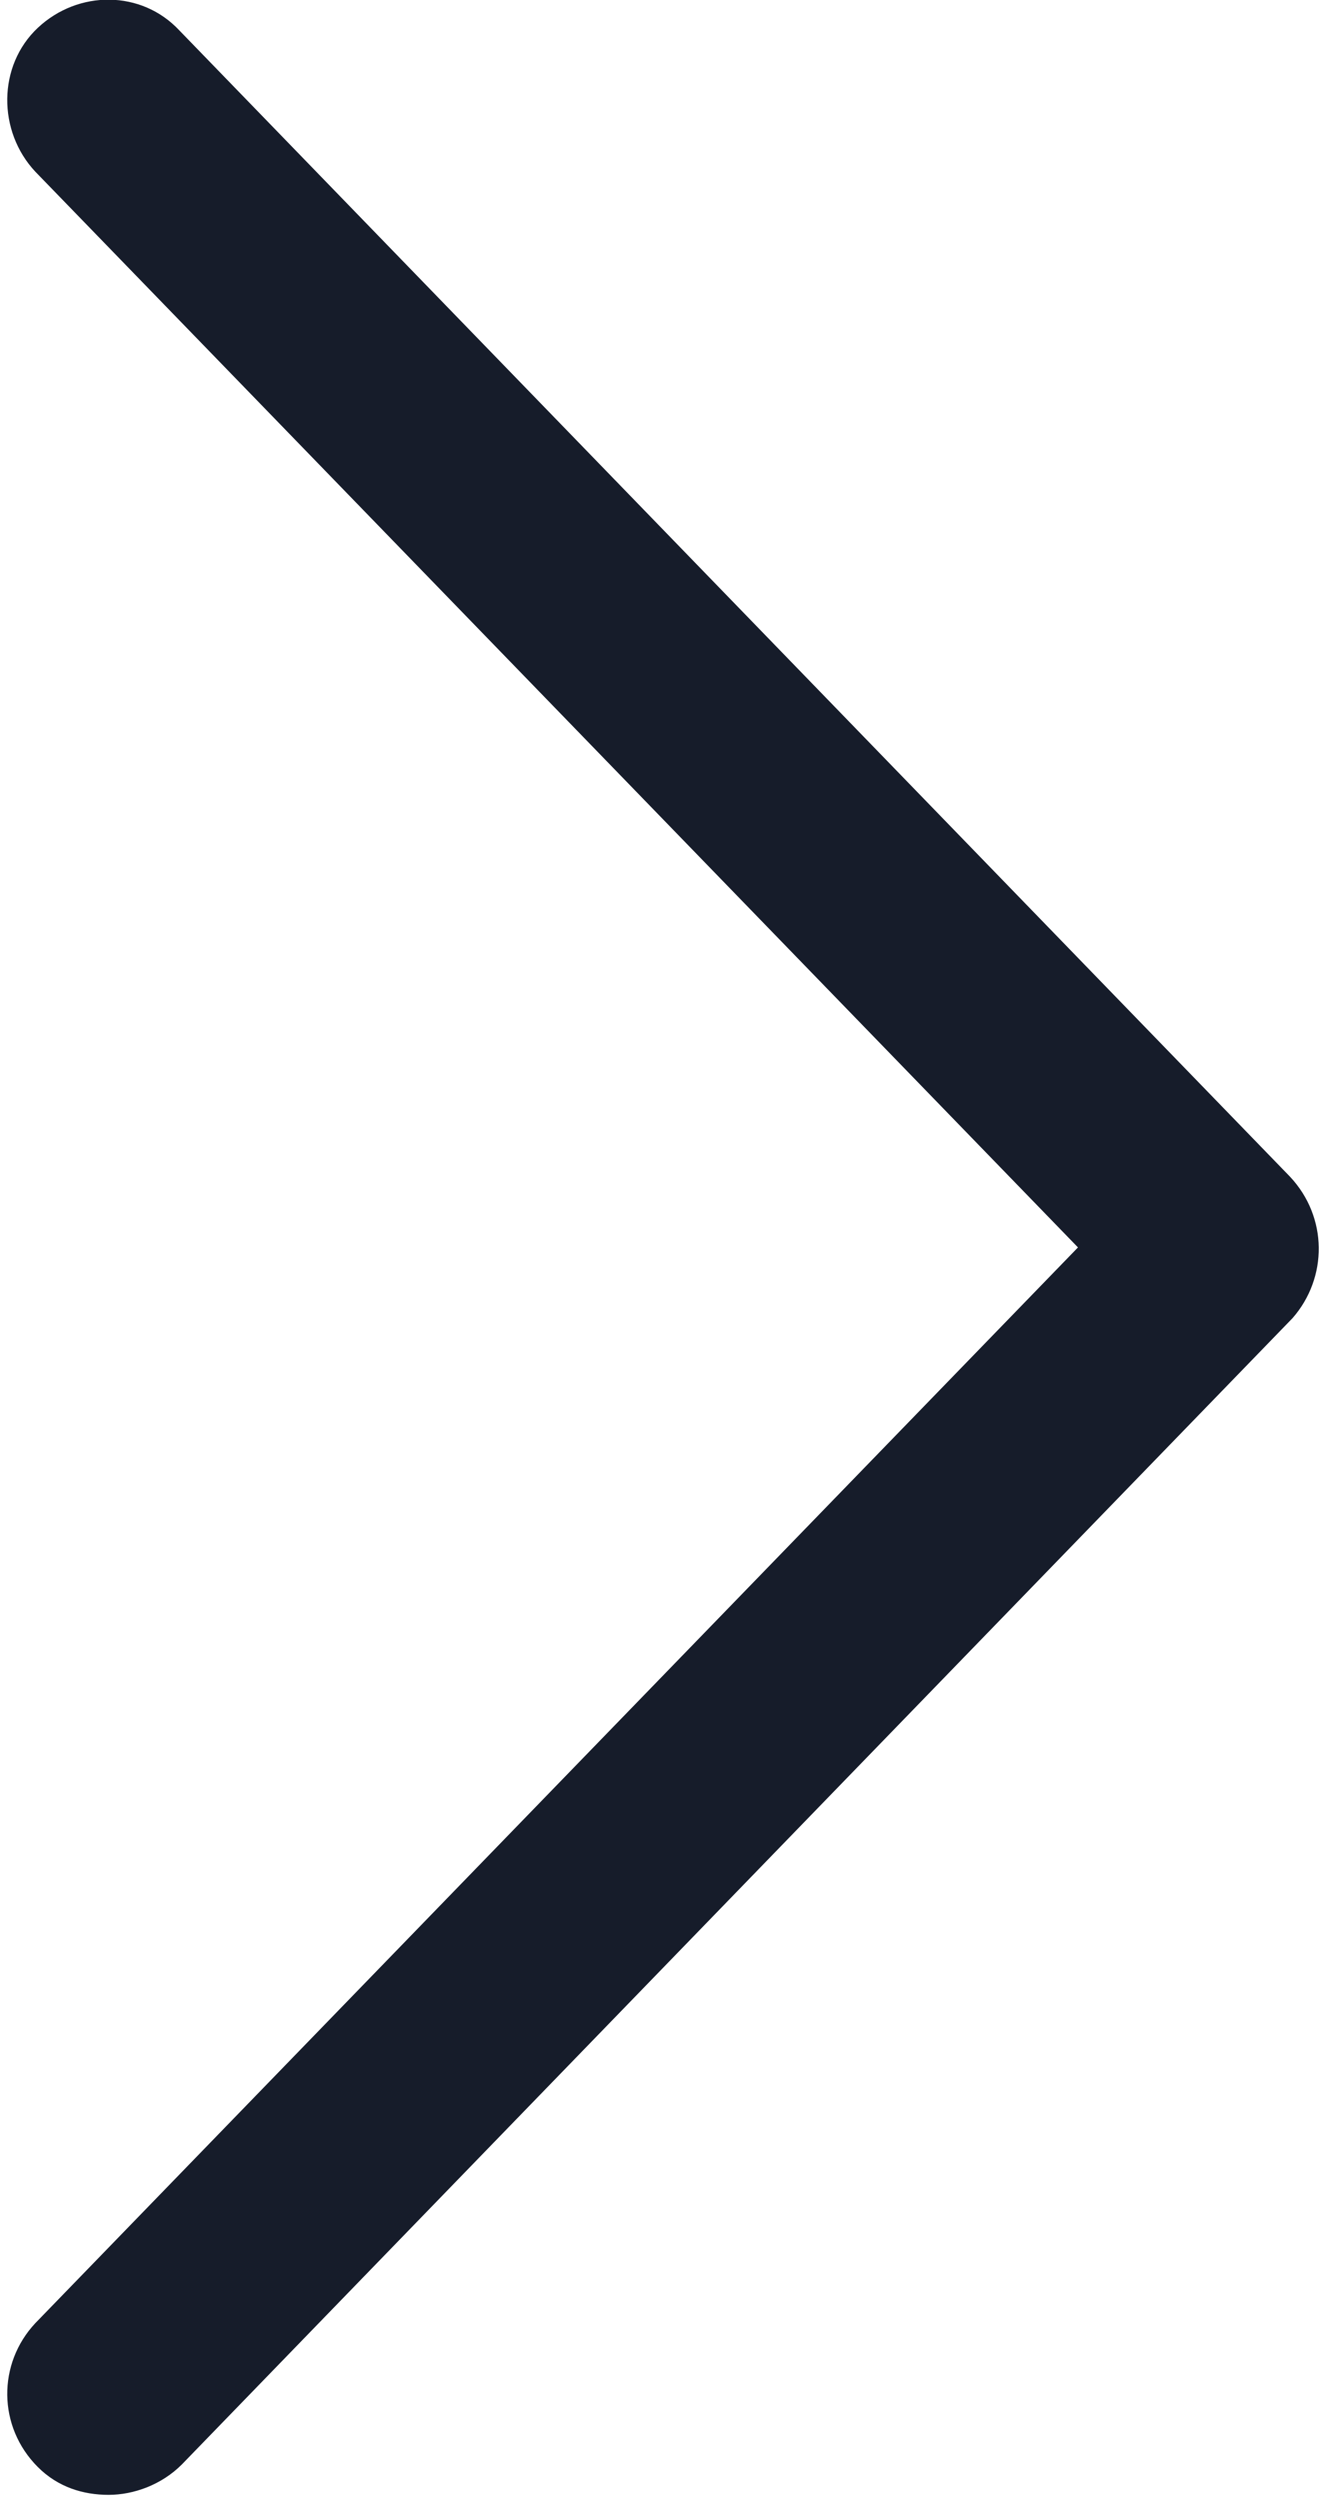 <?xml version="1.0" encoding="utf-8"?>
<!-- Generator: $$$/GeneralStr/196=Adobe Illustrator 27.6.0, SVG Export Plug-In . SVG Version: 6.00 Build 0)  -->
<svg version="1.1" id="Livello_1" xmlns="http://www.w3.org/2000/svg" xmlns:xlink="http://www.w3.org/1999/xlink" x="0px" y="0px"
	 viewBox="0 0 53 99" style="enable-background:new 0 0 53 99;" xml:space="preserve">
<style type="text/css">
	.st0{fill:#161C2A;}
</style>
<path class="st0" d="M51.1,46.6L7.1,1.2C5.6-0.4,3.1-0.4,1.5,1.1c-1.6,1.5-1.6,4.1-0.1,5.7l41.3,42.6L1.4,92
	c-1.5,1.6-1.5,4.1,0.1,5.7c0.8,0.8,1.8,1.1,2.8,1.1c1,0,2.1-0.4,2.9-1.2l44-45.4C52.6,50.6,52.6,48.2,51.1,46.6z"/>
</svg>
